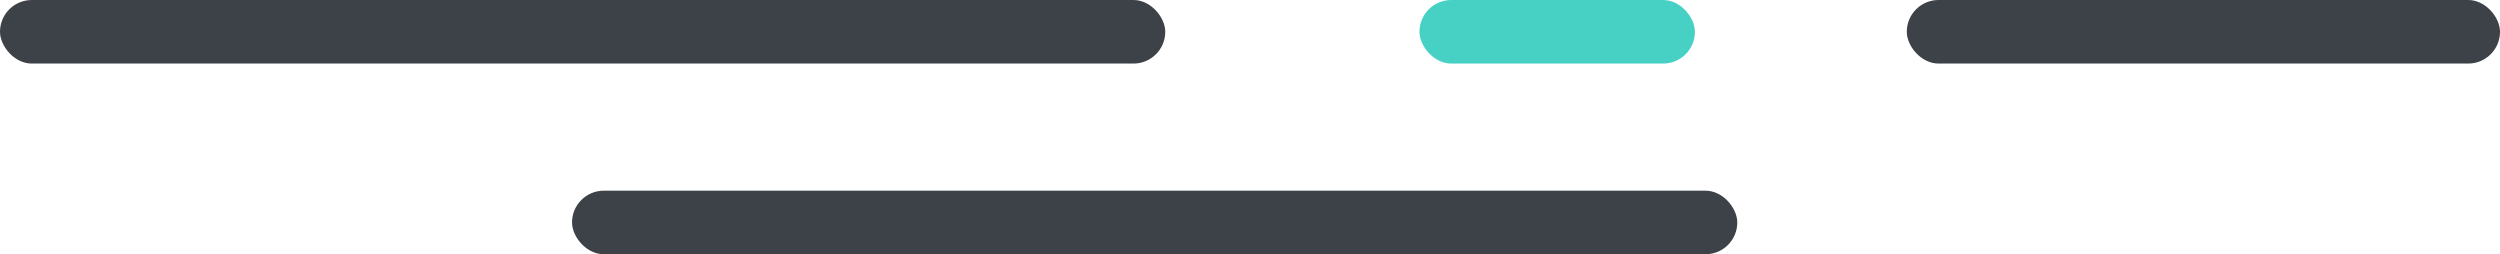 <?xml version="1.0" encoding="UTF-8" standalone="no"?>
<svg width="118px" height="12px" viewBox="0 0 118 12" version="1.1" xmlns="http://www.w3.org/2000/svg" xmlns:xlink="http://www.w3.org/1999/xlink">
    <!-- Generator: Sketch 39.1 (31720) - http://www.bohemiancoding.com/sketch -->
    <title>icon_02_left</title>
    <desc>Created with Sketch.</desc>
    <defs></defs>
    <g id="Symbols" stroke="none" stroke-width="1" fill="none" fill-rule="evenodd">
        <g id="icon_2" transform="translate(0, -88)">
            <g id="icon_2-copy">
                <g id="icon_02_left" transform="translate(0, 88)">
                    <g id="Group">
                        <rect id="Rectangle-6-Copy-9" fill="#3D4248" x="90" y="0" width="28" height="3" rx="1.5"></rect>
                        <rect id="Rectangle-6-Copy-8" fill="#3D4248" x="0" y="0" width="55" height="3" rx="1.5"></rect>
                        <rect id="Rectangle-6-Copy-7" fill="#3D4248" x="27" y="9" width="55" height="3" rx="1.5"></rect>
                        <rect id="Rectangle-6-Copy-6" fill="#47D0C4" x="67" y="0" width="13" height="3" rx="1.5"></rect>
                    </g>
                </g>
            </g>
        </g>
    </g>
</svg>
